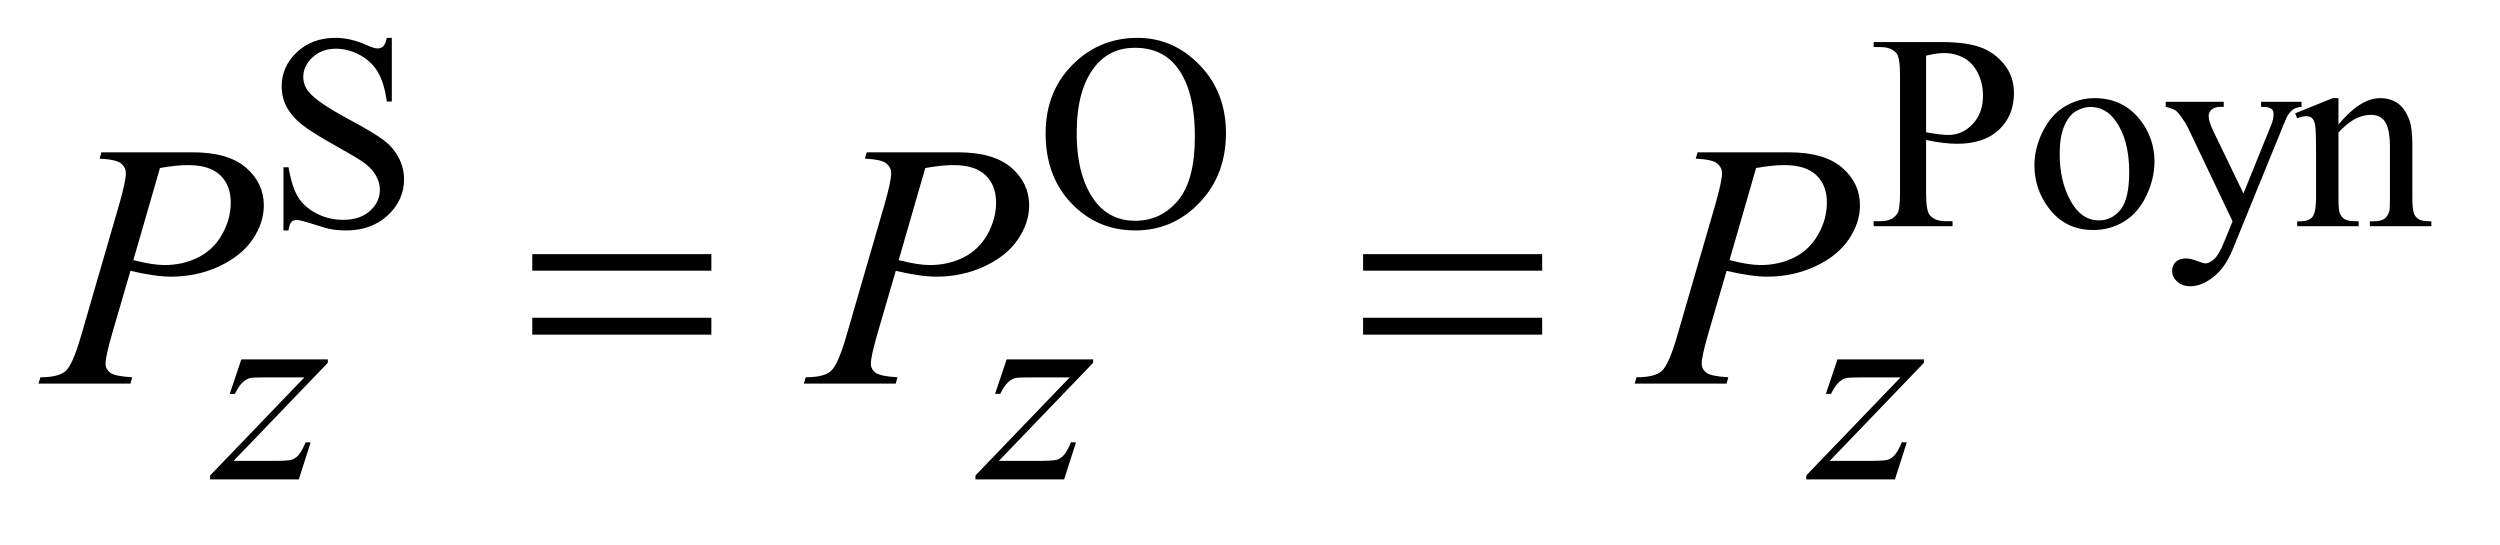 <?xml version="1.0" encoding="UTF-8"?>
<!DOCTYPE svg PUBLIC '-//W3C//DTD SVG 1.0//EN'
          'http://www.w3.org/TR/2001/REC-SVG-20010904/DTD/svg10.dtd'>
<svg stroke-dasharray="none" shape-rendering="auto" xmlns="http://www.w3.org/2000/svg" font-family="'Dialog'" text-rendering="auto" width="101" fill-opacity="1" color-interpolation="auto" color-rendering="auto" preserveAspectRatio="xMidYMid meet" font-size="12px" viewBox="0 0 101 22" fill="black" xmlns:xlink="http://www.w3.org/1999/xlink" stroke="black" image-rendering="auto" stroke-miterlimit="10" stroke-linecap="square" stroke-linejoin="miter" font-style="normal" stroke-width="1" height="22" stroke-dashoffset="0" font-weight="normal" stroke-opacity="1"
><!--Generated by the Batik Graphics2D SVG Generator--><defs id="genericDefs"
  /><g
  ><defs id="defs1"
    ><clipPath clipPathUnits="userSpaceOnUse" id="clipPath1"
      ><path d="M0.913 2.106 L64.852 2.106 L64.852 15.492 L0.913 15.492 L0.913 2.106 Z"
      /></clipPath
      ><clipPath clipPathUnits="userSpaceOnUse" id="clipPath2"
      ><path d="M29.16 67.285 L29.16 494.949 L2071.933 494.949 L2071.933 67.285 Z"
      /></clipPath
    ></defs
    ><g transform="scale(1.576,1.576) translate(-0.913,-2.106) matrix(0.031,0,0,0.031,0,0)"
    ><path d="M353.453 99.234 L353.453 151.906 L349.297 151.906 Q347.281 136.75 342.055 127.766 Q336.828 118.781 327.172 113.5 Q317.516 108.219 307.188 108.219 Q295.5 108.219 287.867 115.352 Q280.234 122.484 280.234 131.578 Q280.234 138.547 285.062 144.266 Q292.031 152.688 318.188 166.734 Q339.531 178.188 347.336 184.305 Q355.141 190.422 359.352 198.734 Q363.562 207.047 363.562 216.141 Q363.562 233.438 350.141 245.961 Q336.719 258.484 315.609 258.484 Q308.984 258.484 303.141 257.469 Q299.656 256.906 288.711 253.367 Q277.766 249.828 274.844 249.828 Q272.031 249.828 270.406 251.516 Q268.781 253.203 267.984 258.484 L263.828 258.484 L263.828 206.266 L267.984 206.266 Q270.906 222.656 275.852 230.797 Q280.797 238.938 290.961 244.328 Q301.125 249.719 313.25 249.719 Q327.281 249.719 335.43 242.305 Q343.578 234.891 343.578 224.797 Q343.578 219.172 340.484 213.445 Q337.391 207.719 330.875 202.781 Q326.5 199.406 306.961 188.461 Q287.422 177.516 279.164 171 Q270.906 164.484 266.641 156.625 Q262.375 148.766 262.375 139.328 Q262.375 122.922 274.953 111.078 Q287.531 99.234 306.953 99.234 Q319.094 99.234 332.672 105.188 Q338.969 108 341.547 108 Q344.469 108 346.32 106.258 Q348.172 104.516 349.297 99.234 L353.453 99.234 ZM970.109 99.234 Q999.766 99.234 1021.5 121.75 Q1043.234 144.266 1043.234 177.953 Q1043.234 212.656 1021.328 235.57 Q999.422 258.484 968.312 258.484 Q936.875 258.484 915.484 236.133 Q894.094 213.781 894.094 178.297 Q894.094 142.016 918.797 119.109 Q940.25 99.234 970.109 99.234 ZM967.984 107.438 Q947.547 107.438 935.188 122.594 Q919.797 141.453 919.797 177.844 Q919.797 215.125 935.75 235.234 Q948 250.5 968.094 250.5 Q989.547 250.5 1003.531 233.773 Q1017.516 217.047 1017.516 180.984 Q1017.516 141.906 1002.125 122.703 Q989.766 107.438 967.984 107.438 ZM1622.172 183.688 L1622.172 228.047 Q1622.172 242.422 1625.312 245.906 Q1629.578 250.844 1638.234 250.844 L1644.062 250.844 L1644.062 255 L1578.812 255 L1578.812 250.844 L1584.547 250.844 Q1594.203 250.844 1598.359 244.562 Q1600.609 241.078 1600.609 228.047 L1600.609 129.672 Q1600.609 115.297 1597.578 111.812 Q1593.188 106.875 1584.547 106.875 L1578.812 106.875 L1578.812 102.719 L1634.641 102.719 Q1655.078 102.719 1666.867 106.93 Q1678.656 111.141 1686.742 121.133 Q1694.828 131.125 1694.828 144.828 Q1694.828 163.469 1682.531 175.148 Q1670.234 186.828 1647.781 186.828 Q1642.266 186.828 1635.867 186.047 Q1629.469 185.266 1622.172 183.688 ZM1622.172 177.281 Q1628.125 178.406 1632.727 178.969 Q1637.328 179.531 1640.594 179.531 Q1652.266 179.531 1660.742 170.492 Q1669.219 161.453 1669.219 147.078 Q1669.219 137.188 1665.18 128.711 Q1661.141 120.234 1653.727 116.023 Q1646.312 111.812 1636.875 111.812 Q1631.156 111.812 1622.172 113.938 L1622.172 177.281 ZM1761.5 149.094 Q1784.859 149.094 1799.016 166.844 Q1811.031 182 1811.031 201.656 Q1811.031 215.469 1804.406 229.617 Q1797.781 243.766 1786.156 250.953 Q1774.531 258.141 1760.266 258.141 Q1737.016 258.141 1723.312 239.609 Q1711.75 224 1711.75 204.578 Q1711.75 190.422 1718.766 176.438 Q1725.781 162.453 1737.242 155.773 Q1748.703 149.094 1761.5 149.094 ZM1758.016 156.391 Q1752.062 156.391 1746.055 159.93 Q1740.047 163.469 1736.344 172.344 Q1732.641 181.219 1732.641 195.141 Q1732.641 217.609 1741.57 233.891 Q1750.5 250.172 1765.094 250.172 Q1775.984 250.172 1783.062 241.188 Q1790.141 232.203 1790.141 210.297 Q1790.141 182.906 1778.344 167.172 Q1770.375 156.391 1758.016 156.391 ZM1820.344 152.125 L1868.297 152.125 L1868.297 156.281 L1865.938 156.281 Q1860.891 156.281 1858.367 158.469 Q1855.844 160.656 1855.844 163.922 Q1855.844 168.297 1859.547 176.047 L1884.594 227.938 L1907.609 171.109 Q1909.516 166.5 1909.516 162.016 Q1909.516 159.984 1908.734 158.984 Q1907.828 157.75 1905.922 157.016 Q1904.016 156.281 1899.188 156.281 L1899.188 152.125 L1932.656 152.125 L1932.656 156.281 Q1928.5 156.734 1926.25 158.078 Q1924 159.422 1921.312 163.141 Q1920.297 164.703 1917.484 171.781 L1875.609 274.422 Q1869.531 289.359 1859.711 297 Q1849.891 304.641 1840.781 304.641 Q1834.156 304.641 1829.891 300.82 Q1825.625 297 1825.625 292.062 Q1825.625 287.344 1828.711 284.477 Q1831.797 281.609 1837.188 281.609 Q1840.906 281.609 1847.297 284.094 Q1851.797 285.766 1852.922 285.766 Q1856.281 285.766 1860.273 282.289 Q1864.266 278.812 1868.297 268.812 L1875.609 250.953 L1838.656 173.359 Q1836.969 169.875 1833.266 164.703 Q1830.453 160.781 1828.656 159.422 Q1826.078 157.625 1820.344 156.281 L1820.344 152.125 ZM1963.172 170.891 Q1981.25 149.094 1997.656 149.094 Q2006.078 149.094 2012.141 153.305 Q2018.203 157.516 2021.797 167.172 Q2024.266 173.922 2024.266 187.844 L2024.266 231.75 Q2024.266 241.516 2025.844 245 Q2027.078 247.812 2029.828 249.383 Q2032.578 250.953 2039.984 250.953 L2039.984 255 L1989.109 255 L1989.109 250.953 L1991.25 250.953 Q1998.438 250.953 2001.305 248.766 Q2004.172 246.578 2005.281 242.312 Q2005.734 240.625 2005.734 231.75 L2005.734 189.641 Q2005.734 175.594 2002.086 169.25 Q1998.438 162.906 1989.797 162.906 Q1976.422 162.906 1963.172 177.516 L1963.172 231.75 Q1963.172 242.203 1964.406 244.672 Q1965.984 247.922 1968.734 249.438 Q1971.484 250.953 1979.906 250.953 L1979.906 255 L1929.031 255 L1929.031 250.953 L1931.281 250.953 Q1939.141 250.953 1941.891 246.969 Q1944.641 242.984 1944.641 231.75 L1944.641 193.562 Q1944.641 175.031 1943.797 170.992 Q1942.953 166.953 1941.219 165.492 Q1939.484 164.031 1936.562 164.031 Q1933.406 164.031 1929.031 165.719 L1927.344 161.672 L1958.344 149.094 L1963.172 149.094 L1963.172 170.891 Z" stroke="none" clip-path="url(#clipPath2)"
    /></g
    ><g transform="matrix(0.049,0,0,0.049,-1.438,-3.319)"
    ><path d="M228.312 364.062 L299.625 364.062 L299.625 366.859 L221.922 447.719 L254.828 447.719 Q266.5 447.719 269.648 446.82 Q272.797 445.922 275.43 443.008 Q278.062 440.094 281.328 432.453 L285.484 432.453 L275.703 463 L202.594 463 L202.594 459.75 L280.312 378.891 L247.969 378.891 Q237.75 378.891 235.609 379.438 Q232.469 380.125 229.383 382.984 Q226.297 385.844 223.031 392.469 L218.766 392.469 L228.312 364.062 ZM859.312 364.062 L930.625 364.062 L930.625 366.859 L852.922 447.719 L885.828 447.719 Q897.5 447.719 900.648 446.82 Q903.797 445.922 906.43 443.008 Q909.062 440.094 912.328 432.453 L916.484 432.453 L906.703 463 L833.594 463 L833.594 459.75 L911.312 378.891 L878.969 378.891 Q868.75 378.891 866.609 379.438 Q863.469 380.125 860.383 382.984 Q857.297 385.844 854.031 392.469 L849.766 392.469 L859.312 364.062 ZM1544.312 364.062 L1615.625 364.062 L1615.625 366.859 L1537.922 447.719 L1570.828 447.719 Q1582.5 447.719 1585.648 446.82 Q1588.797 445.922 1591.43 443.008 Q1594.062 440.094 1597.328 432.453 L1601.484 432.453 L1591.703 463 L1518.594 463 L1518.594 459.75 L1596.312 378.891 L1563.969 378.891 Q1553.75 378.891 1551.609 379.438 Q1548.469 380.125 1545.383 382.984 Q1542.297 385.844 1539.031 392.469 L1534.766 392.469 L1544.312 364.062 Z" stroke="none" clip-path="url(#clipPath2)"
    /></g
    ><g transform="matrix(0.049,0,0,0.049,-1.438,-3.319)"
    ><path d="M113 193.312 L188.094 193.312 Q217.625 193.312 232.25 206.039 Q246.875 218.766 246.875 237.047 Q246.875 251.531 237.594 265.172 Q228.312 278.812 210.031 287.32 Q191.75 295.828 170.516 295.828 Q157.297 295.828 136.906 291.047 L121.719 343.078 Q116.375 361.641 116.375 367.547 Q116.375 372.047 120.172 375 Q123.969 377.953 138.312 378.797 L136.906 384 L61.109 384 L62.656 378.797 Q77.562 378.797 83.398 373.664 Q89.234 368.531 95.984 345.328 L127.484 236.766 Q133.109 217.219 133.109 210.609 Q133.109 205.688 129.102 202.453 Q125.094 199.219 111.453 198.516 L113 193.312 ZM139.297 282.188 Q155.188 286.266 164.891 286.266 Q180.219 286.266 192.805 279.938 Q205.391 273.609 212.492 260.953 Q219.594 248.297 219.594 234.656 Q219.594 220.453 210.875 212.156 Q202.156 203.859 184.438 203.859 Q174.875 203.859 161.234 206.25 L139.297 282.188 ZM744 193.312 L819.094 193.312 Q848.625 193.312 863.25 206.039 Q877.875 218.766 877.875 237.047 Q877.875 251.531 868.594 265.172 Q859.312 278.812 841.031 287.32 Q822.75 295.828 801.516 295.828 Q788.297 295.828 767.906 291.047 L752.719 343.078 Q747.375 361.641 747.375 367.547 Q747.375 372.047 751.172 375 Q754.969 377.953 769.312 378.797 L767.906 384 L692.109 384 L693.656 378.797 Q708.562 378.797 714.398 373.664 Q720.234 368.531 726.984 345.328 L758.484 236.766 Q764.109 217.219 764.109 210.609 Q764.109 205.688 760.102 202.453 Q756.094 199.219 742.453 198.516 L744 193.312 ZM770.297 282.188 Q786.188 286.266 795.891 286.266 Q811.219 286.266 823.805 279.938 Q836.391 273.609 843.492 260.953 Q850.594 248.297 850.594 234.656 Q850.594 220.453 841.875 212.156 Q833.156 203.859 815.438 203.859 Q805.875 203.859 792.234 206.25 L770.297 282.188 ZM1429 193.312 L1504.094 193.312 Q1533.625 193.312 1548.25 206.039 Q1562.875 218.766 1562.875 237.047 Q1562.875 251.531 1553.594 265.172 Q1544.312 278.812 1526.031 287.32 Q1507.75 295.828 1486.516 295.828 Q1473.297 295.828 1452.906 291.047 L1437.719 343.078 Q1432.375 361.641 1432.375 367.547 Q1432.375 372.047 1436.172 375 Q1439.969 377.953 1454.312 378.797 L1452.906 384 L1377.109 384 L1378.656 378.797 Q1393.562 378.797 1399.398 373.664 Q1405.234 368.531 1411.984 345.328 L1443.484 236.766 Q1449.109 217.219 1449.109 210.609 Q1449.109 205.688 1445.102 202.453 Q1441.094 199.219 1427.453 198.516 L1429 193.312 ZM1455.297 282.188 Q1471.188 286.266 1480.891 286.266 Q1496.219 286.266 1508.805 279.938 Q1521.391 273.609 1528.492 260.953 Q1535.594 248.297 1535.594 234.656 Q1535.594 220.453 1526.875 212.156 Q1518.156 203.859 1500.438 203.859 Q1490.875 203.859 1477.234 206.25 L1455.297 282.188 Z" stroke="none" clip-path="url(#clipPath2)"
    /></g
    ><g transform="matrix(0.049,0,0,0.049,-1.438,-3.319)"
    ><path d="M468.203 277.266 L615.859 277.266 L615.859 290.906 L468.203 290.906 L468.203 277.266 ZM468.203 329.719 L615.859 329.719 L615.859 343.641 L468.203 343.641 L468.203 329.719 ZM1153.203 277.266 L1300.859 277.266 L1300.859 290.906 L1153.203 290.906 L1153.203 277.266 ZM1153.203 329.719 L1300.859 329.719 L1300.859 343.641 L1153.203 343.641 L1153.203 329.719 Z" stroke="none" clip-path="url(#clipPath2)"
    /></g
  ></g
></svg
>
